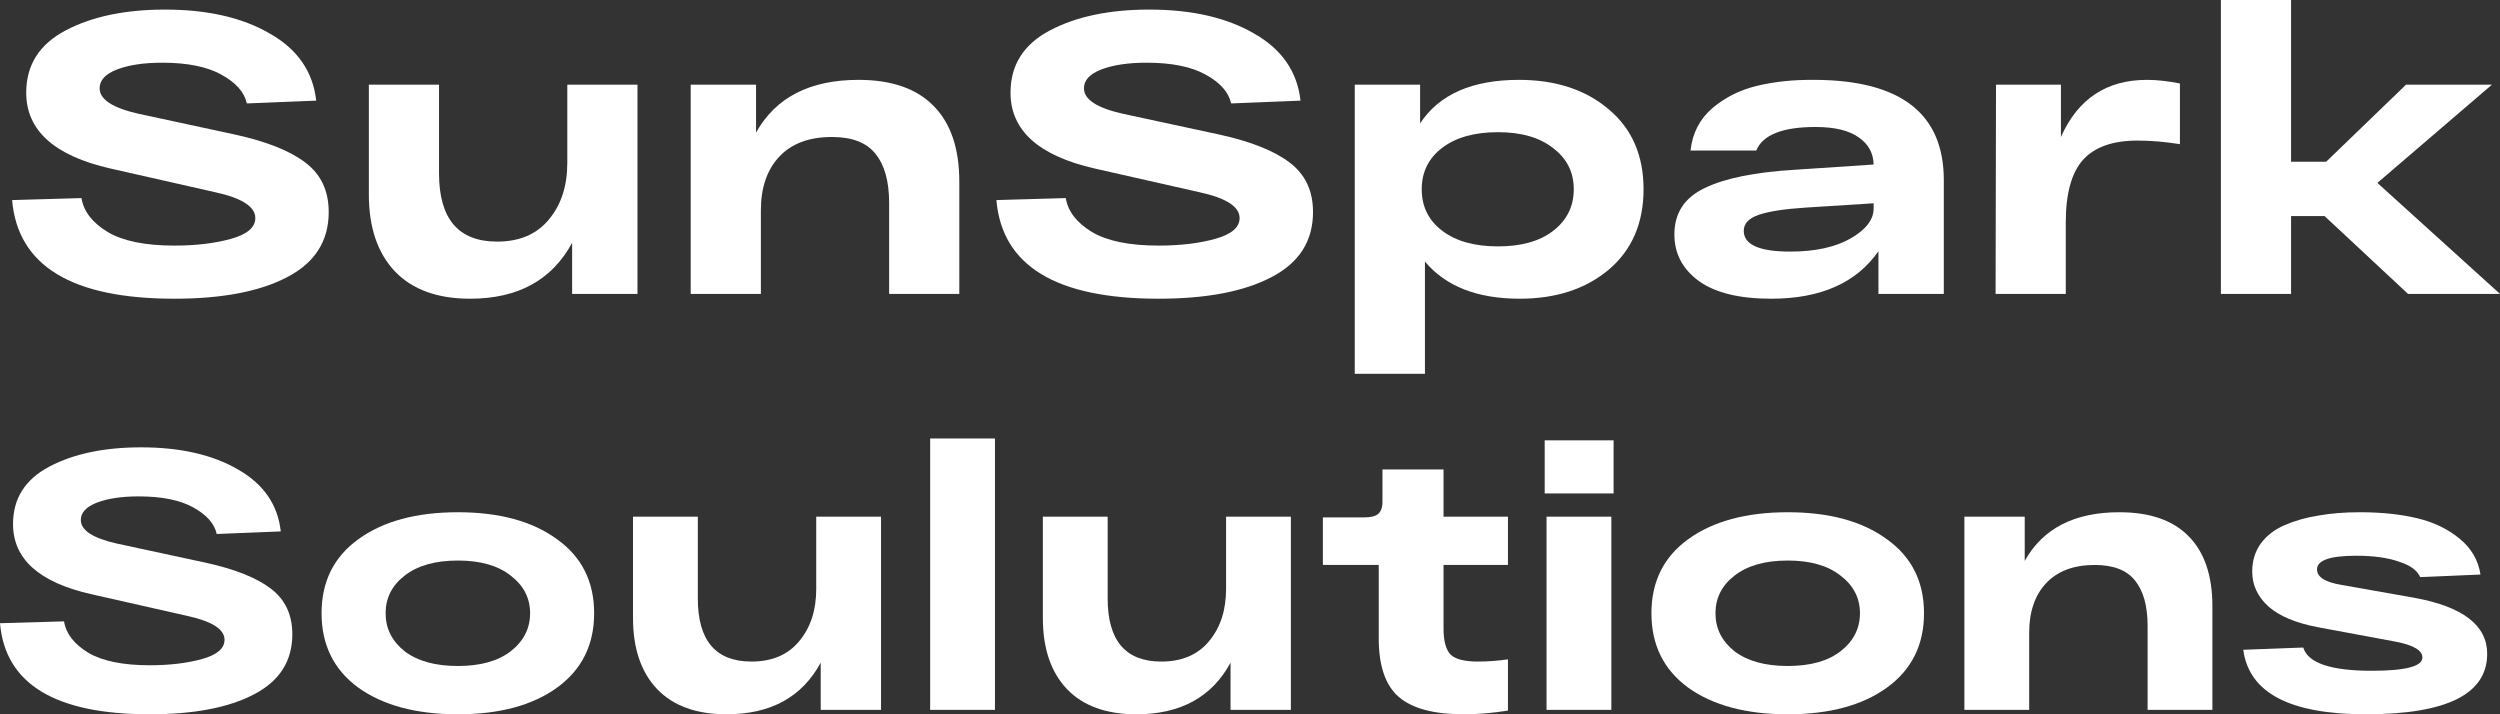 <svg width="126" height="36" viewBox="0 0 126 36" fill="none" xmlns="http://www.w3.org/2000/svg">
<rect x="0" y="0" width="126" height="36" fill="#333333" stroke="none"/>
<path d="M126 14.813H121.365L117.157 10.889H115.47V14.813H111.933V0H115.47V8.151H117.239L121.264 4.267H125.593L119.82 9.218L126 14.813Z" fill="white"/>
<path d="M108.201 4.025C108.703 4.025 109.258 4.086 109.868 4.207V7.266C109.109 7.145 108.398 7.085 107.734 7.085C106.487 7.085 105.572 7.407 104.989 8.051C104.407 8.695 104.115 9.748 104.115 11.211V14.813H100.578L100.599 4.267H103.871V6.904C104.725 4.985 106.168 4.025 108.201 4.025Z" fill="white"/>
<path d="M91.503 4.025C95.813 4.052 97.968 5.736 97.968 9.077V14.813H94.674V12.66C93.563 14.257 91.761 15.055 89.267 15.055C87.668 15.055 86.455 14.76 85.629 14.169C84.802 13.566 84.389 12.781 84.389 11.815C84.389 10.741 84.897 9.963 85.913 9.48C86.93 8.983 88.454 8.675 90.487 8.554L94.431 8.292C94.417 7.715 94.166 7.259 93.678 6.924C93.191 6.575 92.466 6.4 91.503 6.4C89.837 6.4 88.841 6.796 88.515 7.588H85.202C85.297 6.716 85.663 6.005 86.299 5.454C86.95 4.904 87.702 4.529 88.556 4.327C89.423 4.113 90.406 4.012 91.503 4.025ZM90.223 12.68C91.483 12.68 92.499 12.459 93.272 12.016C94.044 11.573 94.431 11.07 94.431 10.506V10.245L90.955 10.466C89.925 10.533 89.152 10.654 88.637 10.828C88.136 11.003 87.885 11.271 87.885 11.633C87.885 12.331 88.664 12.68 90.223 12.68Z" fill="white"/>
<path d="M76.554 4.025C78.41 4.025 79.921 4.522 81.087 5.515C82.252 6.494 82.835 7.836 82.835 9.54C82.835 11.244 82.252 12.593 81.087 13.586C79.921 14.565 78.424 15.055 76.594 15.055C74.453 15.055 72.861 14.431 71.817 13.183V18.839H68.28V4.267H71.573V6.219C72.535 4.757 74.196 4.025 76.554 4.025ZM72.691 11.633C73.382 12.157 74.317 12.418 75.496 12.418C76.676 12.418 77.604 12.157 78.281 11.633C78.973 11.097 79.318 10.399 79.318 9.54C79.318 8.681 78.973 7.99 78.281 7.467C77.604 6.93 76.676 6.662 75.496 6.662C74.317 6.662 73.382 6.924 72.691 7.447C72 7.97 71.655 8.668 71.655 9.54C71.655 10.412 72 11.11 72.691 11.633Z" fill="white"/>
<path d="M53.715 9.983C53.823 10.654 54.264 11.224 55.036 11.694C55.809 12.15 56.927 12.378 58.39 12.378C59.488 12.378 60.443 12.264 61.256 12.036C62.069 11.808 62.476 11.459 62.476 10.989C62.476 10.412 61.792 9.976 60.423 9.681L55.178 8.494C52.346 7.85 50.93 6.575 50.93 4.67C50.93 3.274 51.594 2.228 52.922 1.53C54.25 0.832 55.917 0.483 57.923 0.483C60.064 0.483 61.825 0.886 63.208 1.691C64.604 2.482 65.383 3.61 65.546 5.072L62.049 5.213C61.927 4.649 61.5 4.166 60.769 3.764C60.05 3.361 59.054 3.16 57.78 3.16C56.859 3.16 56.1 3.274 55.504 3.502C54.921 3.73 54.63 4.046 54.63 4.448C54.63 5.012 55.287 5.441 56.601 5.736L61.46 6.783C63.045 7.132 64.224 7.601 64.997 8.192C65.783 8.782 66.176 9.614 66.176 10.688C66.176 12.15 65.478 13.244 64.082 13.968C62.7 14.693 60.802 15.055 58.39 15.055C53.227 15.055 50.503 13.398 50.218 10.084L53.715 9.983Z" fill="white"/>
<path d="M43.267 4.025C44.934 4.025 46.194 4.462 47.048 5.334C47.916 6.206 48.349 7.481 48.349 9.158V14.813H44.812V10.225C44.812 9.138 44.582 8.312 44.121 7.749C43.674 7.185 42.942 6.904 41.926 6.904C40.774 6.904 39.886 7.239 39.263 7.91C38.653 8.567 38.348 9.466 38.348 10.607V14.813H34.811V4.267H38.104V6.682C39.093 4.911 40.814 4.025 43.267 4.025Z" fill="white"/>
<path d="M28.592 4.267H32.129V14.814H28.835V12.237C27.819 14.116 26.105 15.055 23.693 15.055C22.053 15.055 20.793 14.599 19.912 13.687C19.031 12.761 18.59 11.466 18.59 9.802V4.267H22.127V8.735C22.127 11.03 23.103 12.177 25.055 12.177C26.179 12.177 27.047 11.808 27.657 11.07C28.28 10.332 28.592 9.379 28.592 8.212V4.267Z" fill="white"/>
<path d="M4.106 9.983C4.215 10.654 4.655 11.224 5.428 11.694C6.2 12.15 7.318 12.378 8.782 12.378C9.879 12.378 10.835 12.264 11.648 12.036C12.461 11.808 12.868 11.459 12.868 10.989C12.868 10.412 12.183 9.976 10.815 9.681L5.57 8.494C2.738 7.85 1.321 6.575 1.321 4.67C1.321 3.274 1.986 2.228 3.314 1.53C4.642 0.832 6.309 0.483 8.314 0.483C10.455 0.483 12.217 0.886 13.599 1.691C14.995 2.482 15.774 3.61 15.937 5.072L12.441 5.213C12.319 4.649 11.892 4.166 11.16 3.764C10.442 3.361 9.446 3.16 8.172 3.16C7.25 3.16 6.492 3.274 5.895 3.502C5.312 3.73 5.021 4.046 5.021 4.448C5.021 5.012 5.678 5.441 6.993 5.736L11.851 6.783C13.437 7.132 14.616 7.601 15.388 8.192C16.174 8.782 16.567 9.614 16.567 10.688C16.567 12.15 15.869 13.244 14.473 13.968C13.091 14.693 11.194 15.055 8.782 15.055C3.619 15.055 0.895 13.398 0.61 10.084L4.106 9.983Z" fill="white"/>
<path d="M121.976 29.087C121.839 28.753 121.482 28.492 120.906 28.307C120.343 28.108 119.624 28.009 118.748 28.009C117.434 28.009 116.777 28.239 116.777 28.697C116.777 29.081 117.184 29.341 117.997 29.477L121.676 30.128C124.128 30.574 125.354 31.515 125.354 32.952C125.354 34.984 123.315 36 119.236 36C115.407 36 113.349 34.916 113.061 32.748L116.083 32.636C116.321 33.417 117.472 33.807 119.536 33.807C121.238 33.807 122.089 33.584 122.089 33.138C122.089 32.779 121.638 32.513 120.737 32.339L116.834 31.614C115.72 31.404 114.888 31.057 114.338 30.574C113.787 30.078 113.512 29.49 113.512 28.808C113.512 28.263 113.656 27.793 113.943 27.396C114.231 27 114.632 26.69 115.145 26.467C115.658 26.244 116.227 26.083 116.852 25.984C117.478 25.872 118.173 25.817 118.936 25.817C120.012 25.817 120.969 25.916 121.807 26.114C122.646 26.312 123.359 26.653 123.947 27.136C124.547 27.619 124.904 28.226 125.017 28.957L121.976 29.087Z" fill="white"/>
<path d="M106.813 25.817C108.352 25.817 109.515 26.219 110.304 27.024C111.104 27.83 111.505 29.007 111.505 30.555V35.777H108.239V31.54C108.239 30.537 108.026 29.775 107.601 29.254C107.188 28.734 106.512 28.474 105.574 28.474C104.511 28.474 103.691 28.784 103.115 29.403C102.552 30.01 102.271 30.84 102.271 31.893V35.777H99.005V26.04H102.046V28.27C102.959 26.634 104.548 25.817 106.813 25.817Z" fill="white"/>
<path d="M85.09 34.662C83.852 33.758 83.232 32.506 83.232 30.908C83.232 29.31 83.852 28.065 85.09 27.173C86.341 26.269 88.012 25.817 90.101 25.817C92.191 25.817 93.855 26.269 95.093 27.173C96.345 28.065 96.97 29.31 96.97 30.908C96.97 32.506 96.345 33.758 95.093 34.662C93.855 35.554 92.191 36 90.101 36C88.012 36 86.341 35.554 85.09 34.662ZM87.417 29.013C86.779 29.508 86.46 30.14 86.46 30.908C86.46 31.676 86.779 32.314 87.417 32.822C88.068 33.318 88.963 33.566 90.101 33.566C91.24 33.566 92.128 33.318 92.766 32.822C93.417 32.314 93.742 31.676 93.742 30.908C93.742 30.14 93.417 29.508 92.766 29.013C92.128 28.505 91.24 28.251 90.101 28.251C88.963 28.251 88.068 28.505 87.417 29.013Z" fill="white"/>
<path d="M77.853 24.869V22.193H81.325V24.869H77.853ZM77.946 35.777V26.04H81.212V35.777H77.946Z" fill="white"/>
<path d="M76 28.474H72.754V31.67C72.754 32.302 72.872 32.742 73.11 32.99C73.348 33.225 73.811 33.343 74.499 33.343C74.974 33.343 75.475 33.306 76 33.231V35.814C75.225 35.938 74.48 36 73.767 36C72.266 36 71.177 35.709 70.501 35.127C69.826 34.544 69.488 33.559 69.488 32.172V28.474H66.673V26.077H68.737C69.075 26.077 69.313 26.021 69.45 25.91C69.6 25.786 69.676 25.581 69.676 25.296V23.661H72.754V26.04H76V28.474Z" fill="white"/>
<path d="M61.794 26.04H65.06V35.777H62.019V33.398C61.081 35.133 59.498 36 57.271 36C55.757 36 54.593 35.579 53.78 34.736C52.967 33.882 52.56 32.686 52.56 31.15V26.04H55.826V30.165C55.826 32.283 56.727 33.343 58.528 33.343C59.567 33.343 60.368 33.002 60.931 32.321C61.506 31.639 61.794 30.76 61.794 29.682V26.04Z" fill="white"/>
<path d="M46.88 22.1H50.146V35.777H46.88V22.1Z" fill="white"/>
<path d="M41.138 26.04H44.404V35.777H41.364V33.398C40.425 35.133 38.842 36 36.615 36C35.101 36 33.938 35.579 33.124 34.736C32.311 33.882 31.904 32.686 31.904 31.15V26.04H35.17V30.165C35.17 32.283 36.071 33.343 37.873 33.343C38.911 33.343 39.712 33.002 40.275 32.321C40.85 31.639 41.138 30.76 41.138 29.682V26.04Z" fill="white"/>
<path d="M18.065 34.662C16.826 33.758 16.207 32.506 16.207 30.908C16.207 29.31 16.826 28.065 18.065 27.173C19.316 26.269 20.986 25.817 23.076 25.817C25.165 25.817 26.829 26.269 28.068 27.173C29.319 28.065 29.945 29.31 29.945 30.908C29.945 32.506 29.319 33.758 28.068 34.662C26.829 35.554 25.165 36 23.076 36C20.986 36 19.316 35.554 18.065 34.662ZM20.392 29.013C19.754 29.508 19.435 30.14 19.435 30.908C19.435 31.676 19.754 32.314 20.392 32.822C21.042 33.318 21.937 33.566 23.076 33.566C24.214 33.566 25.102 33.318 25.741 32.822C26.391 32.314 26.717 31.676 26.717 30.908C26.717 30.14 26.391 29.508 25.741 29.013C25.102 28.505 24.214 28.251 23.076 28.251C21.937 28.251 21.042 28.505 20.392 29.013Z" fill="white"/>
<path d="M3.228 31.317C3.328 31.937 3.735 32.463 4.448 32.897C5.161 33.318 6.193 33.529 7.545 33.529C8.558 33.529 9.44 33.423 10.191 33.213C10.942 33.002 11.317 32.68 11.317 32.246C11.317 31.714 10.685 31.311 9.421 31.038L4.579 29.942C1.964 29.347 0.657 28.171 0.657 26.411C0.657 25.123 1.27 24.157 2.496 23.512C3.722 22.868 5.261 22.546 7.113 22.546C9.09 22.546 10.716 22.918 11.993 23.661C13.281 24.392 14.001 25.433 14.151 26.783L10.923 26.913C10.81 26.393 10.416 25.947 9.741 25.575C9.077 25.203 8.158 25.018 6.982 25.018C6.131 25.018 5.43 25.123 4.88 25.334C4.342 25.544 4.073 25.835 4.073 26.207C4.073 26.727 4.679 27.124 5.893 27.396L10.379 28.363C11.842 28.685 12.931 29.118 13.644 29.663C14.37 30.208 14.733 30.977 14.733 31.968C14.733 33.318 14.088 34.328 12.8 34.996C11.524 35.666 9.772 36 7.545 36C2.778 36 0.263 34.47 0 31.41L3.228 31.317Z" fill="white"/>
</svg>
